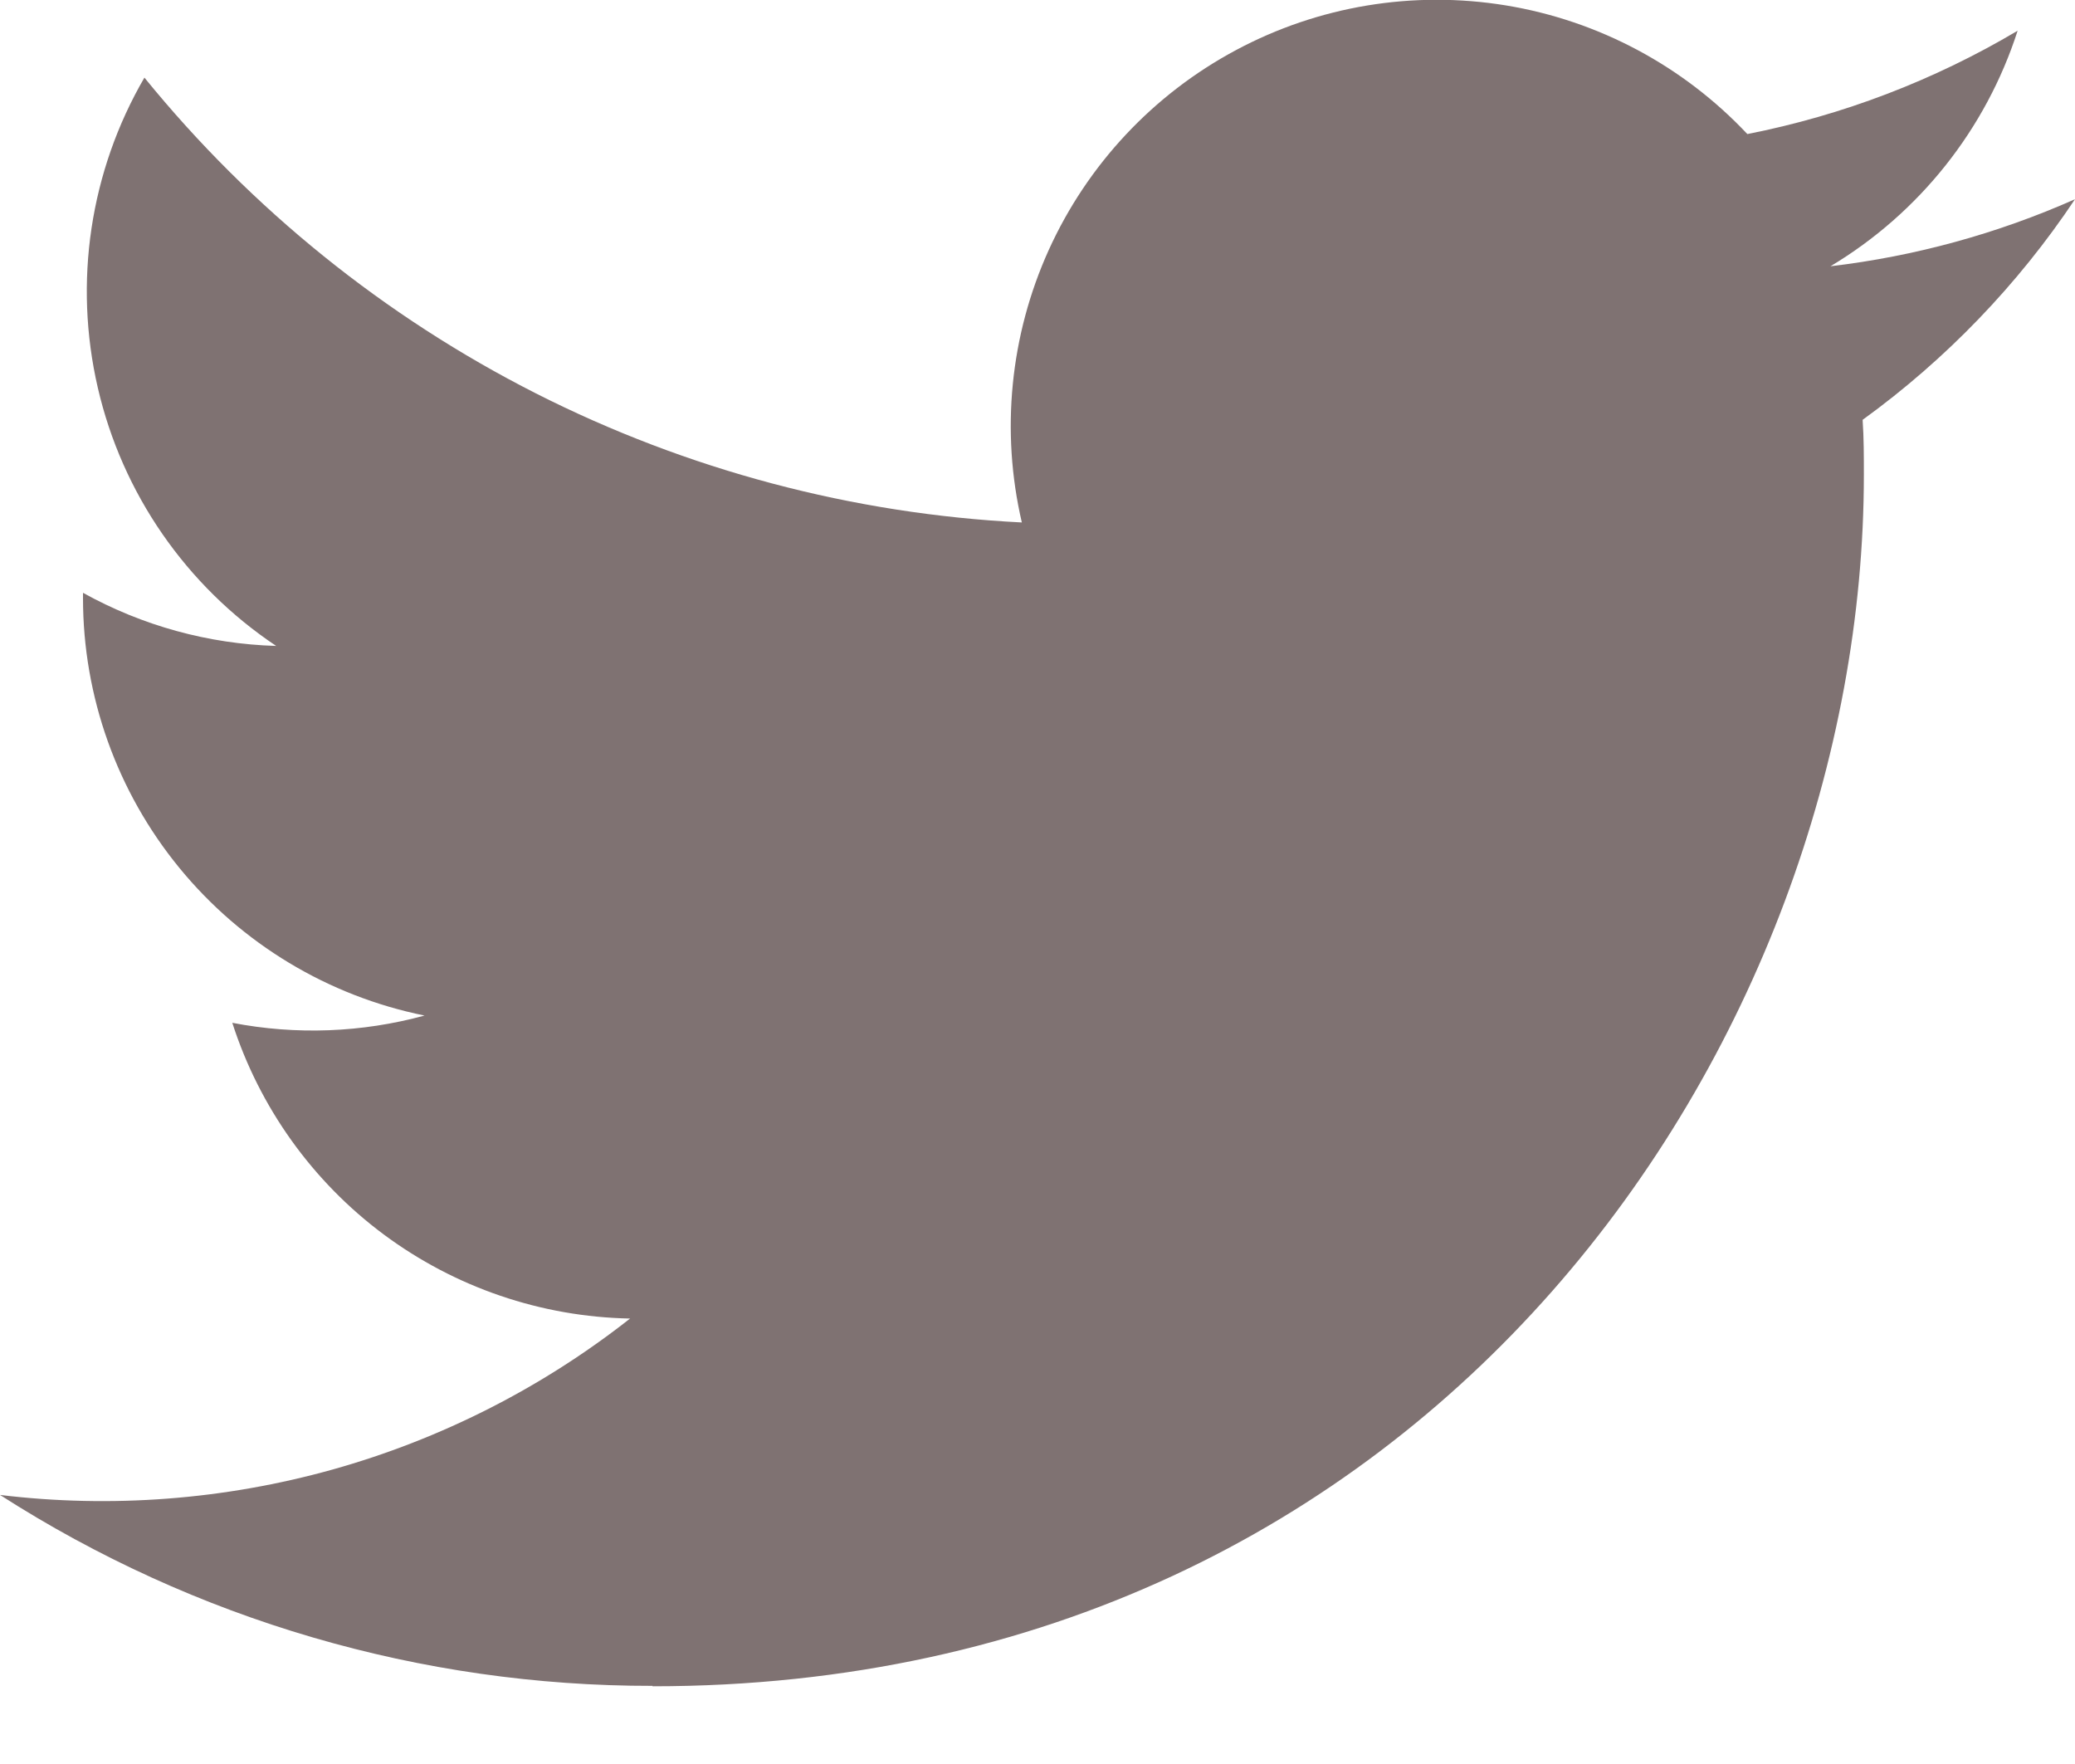<svg width="20" height="17" viewBox="0 0 20 17" fill="none" xmlns="http://www.w3.org/2000/svg">
<path d="M6.29 16.251C13.837 16.251 17.965 9.998 17.965 4.576C17.965 4.398 17.965 4.221 17.953 4.046C18.756 3.464 19.449 2.745 20 1.92C19.251 2.252 18.457 2.47 17.643 2.566C18.5 2.053 19.141 1.246 19.447 0.296C18.642 0.774 17.761 1.111 16.842 1.292C16.223 0.634 15.405 0.198 14.514 0.052C13.622 -0.094 12.707 0.057 11.911 0.484C11.115 0.91 10.481 1.587 10.108 2.41C9.736 3.232 9.644 4.155 9.849 5.035C8.218 4.953 6.622 4.529 5.165 3.791C3.708 3.052 2.422 2.015 1.392 0.748C0.867 1.651 0.707 2.72 0.943 3.738C1.178 4.755 1.793 5.645 2.662 6.225C2.009 6.206 1.371 6.03 0.8 5.713V5.765C0.8 6.712 1.128 7.63 1.728 8.363C2.328 9.096 3.163 9.599 4.092 9.787C3.488 9.952 2.854 9.976 2.239 9.857C2.501 10.672 3.012 11.386 3.699 11.897C4.387 12.408 5.217 12.691 6.073 12.707C5.222 13.376 4.248 13.87 3.206 14.162C2.164 14.453 1.074 14.537 0 14.407C1.877 15.611 4.06 16.25 6.29 16.247" fill="#7F7272"/>
</svg>
